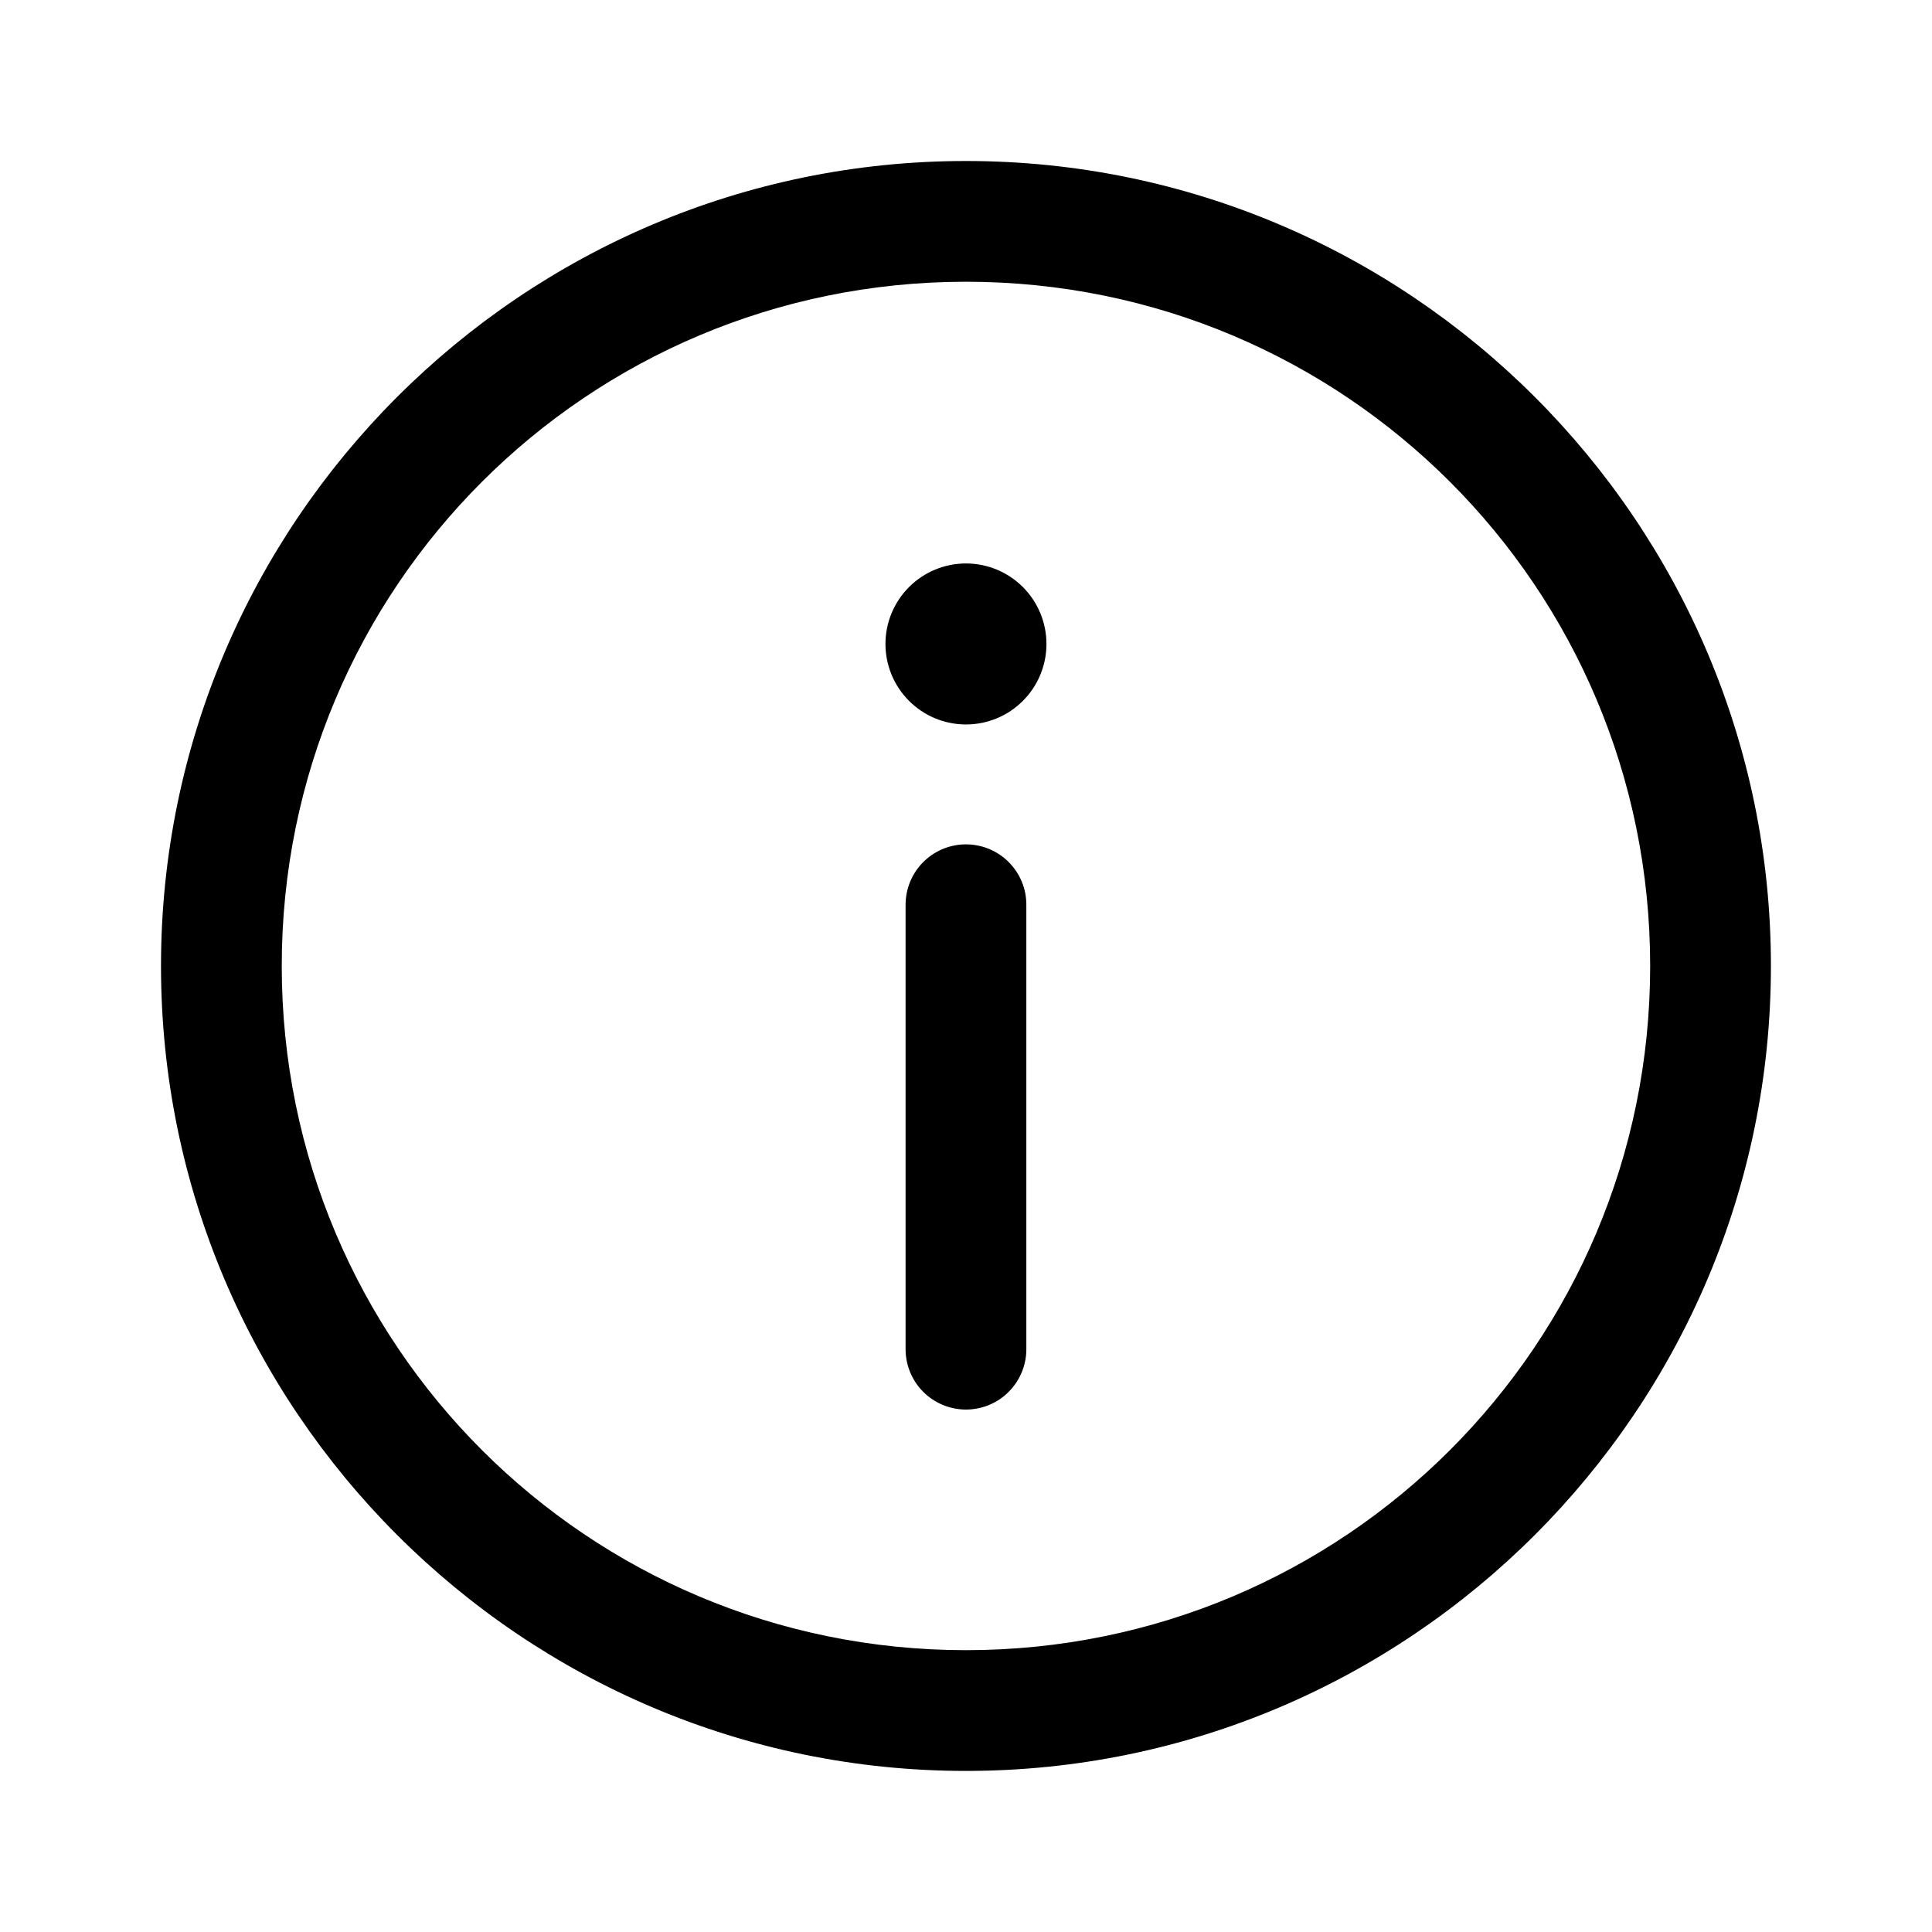 <svg width="48" height="48" viewBox="0 0 48 48" fill="none" xmlns="http://www.w3.org/2000/svg">
<path d="M23.999 4C12.972 4 4 12.972 4 23.999C4 35.026 12.972 43.998 23.999 43.998C35.027 43.998 43.998 35.026 43.998 23.999C43.998 12.972 35.027 4 23.999 4ZM23.999 7C33.405 7 40.998 14.593 40.998 23.999C40.998 33.405 33.405 40.998 23.999 40.998C14.593 40.998 7 33.405 7 23.999C7 14.593 14.593 7 23.999 7ZM23.999 13.999C23.469 13.999 22.96 14.21 22.585 14.585C22.21 14.96 21.999 15.469 21.999 15.999C21.999 16.53 22.21 17.038 22.585 17.413C22.96 17.789 23.469 17.999 23.999 17.999C24.53 17.999 25.038 17.789 25.413 17.413C25.788 17.038 25.999 16.53 25.999 15.999C25.999 15.469 25.788 14.96 25.413 14.585C25.038 14.21 24.53 13.999 23.999 13.999ZM23.976 20.978C23.578 20.984 23.2 21.148 22.923 21.433C22.646 21.718 22.494 22.102 22.499 22.499V33.499C22.496 33.697 22.533 33.895 22.607 34.079C22.681 34.264 22.791 34.431 22.931 34.573C23.071 34.715 23.237 34.827 23.42 34.904C23.604 34.98 23.8 35.02 23.999 35.02C24.198 35.02 24.395 34.98 24.578 34.904C24.762 34.827 24.928 34.715 25.067 34.573C25.207 34.431 25.317 34.264 25.391 34.079C25.465 33.895 25.502 33.697 25.499 33.499V22.499C25.502 22.298 25.465 22.099 25.389 21.913C25.313 21.727 25.201 21.558 25.059 21.416C24.917 21.274 24.748 21.162 24.562 21.087C24.376 21.012 24.177 20.975 23.976 20.978Z" fill="black"/>
</svg>

